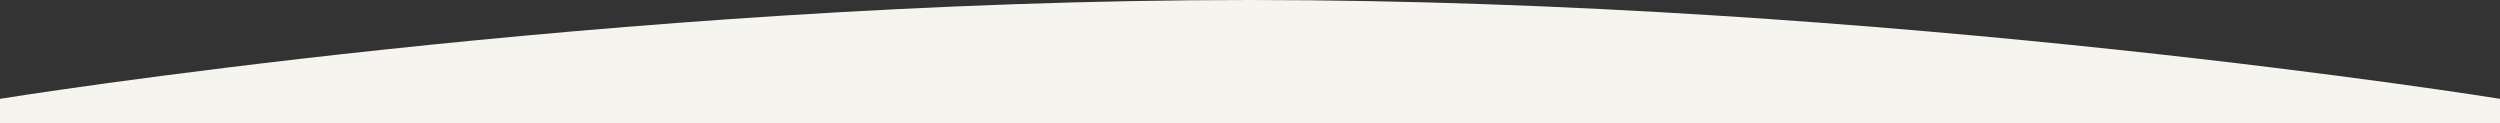 <?xml version="1.0" encoding="UTF-8"?><svg id="_レイヤー_2" xmlns="http://www.w3.org/2000/svg" viewBox="0 0 1366 67.48"><rect x="0" y="0" width="1366" height="67.48" fill="#333333" stroke="none"/><defs><style>.cls-1{fill:#f5f4ef;}</style></defs><g id="_最背面"><path class="cls-1" d="M0,54v13.48h1366v-13.48S1031.62,0,683,0,.01,54,0,54Z"/></g></svg>
